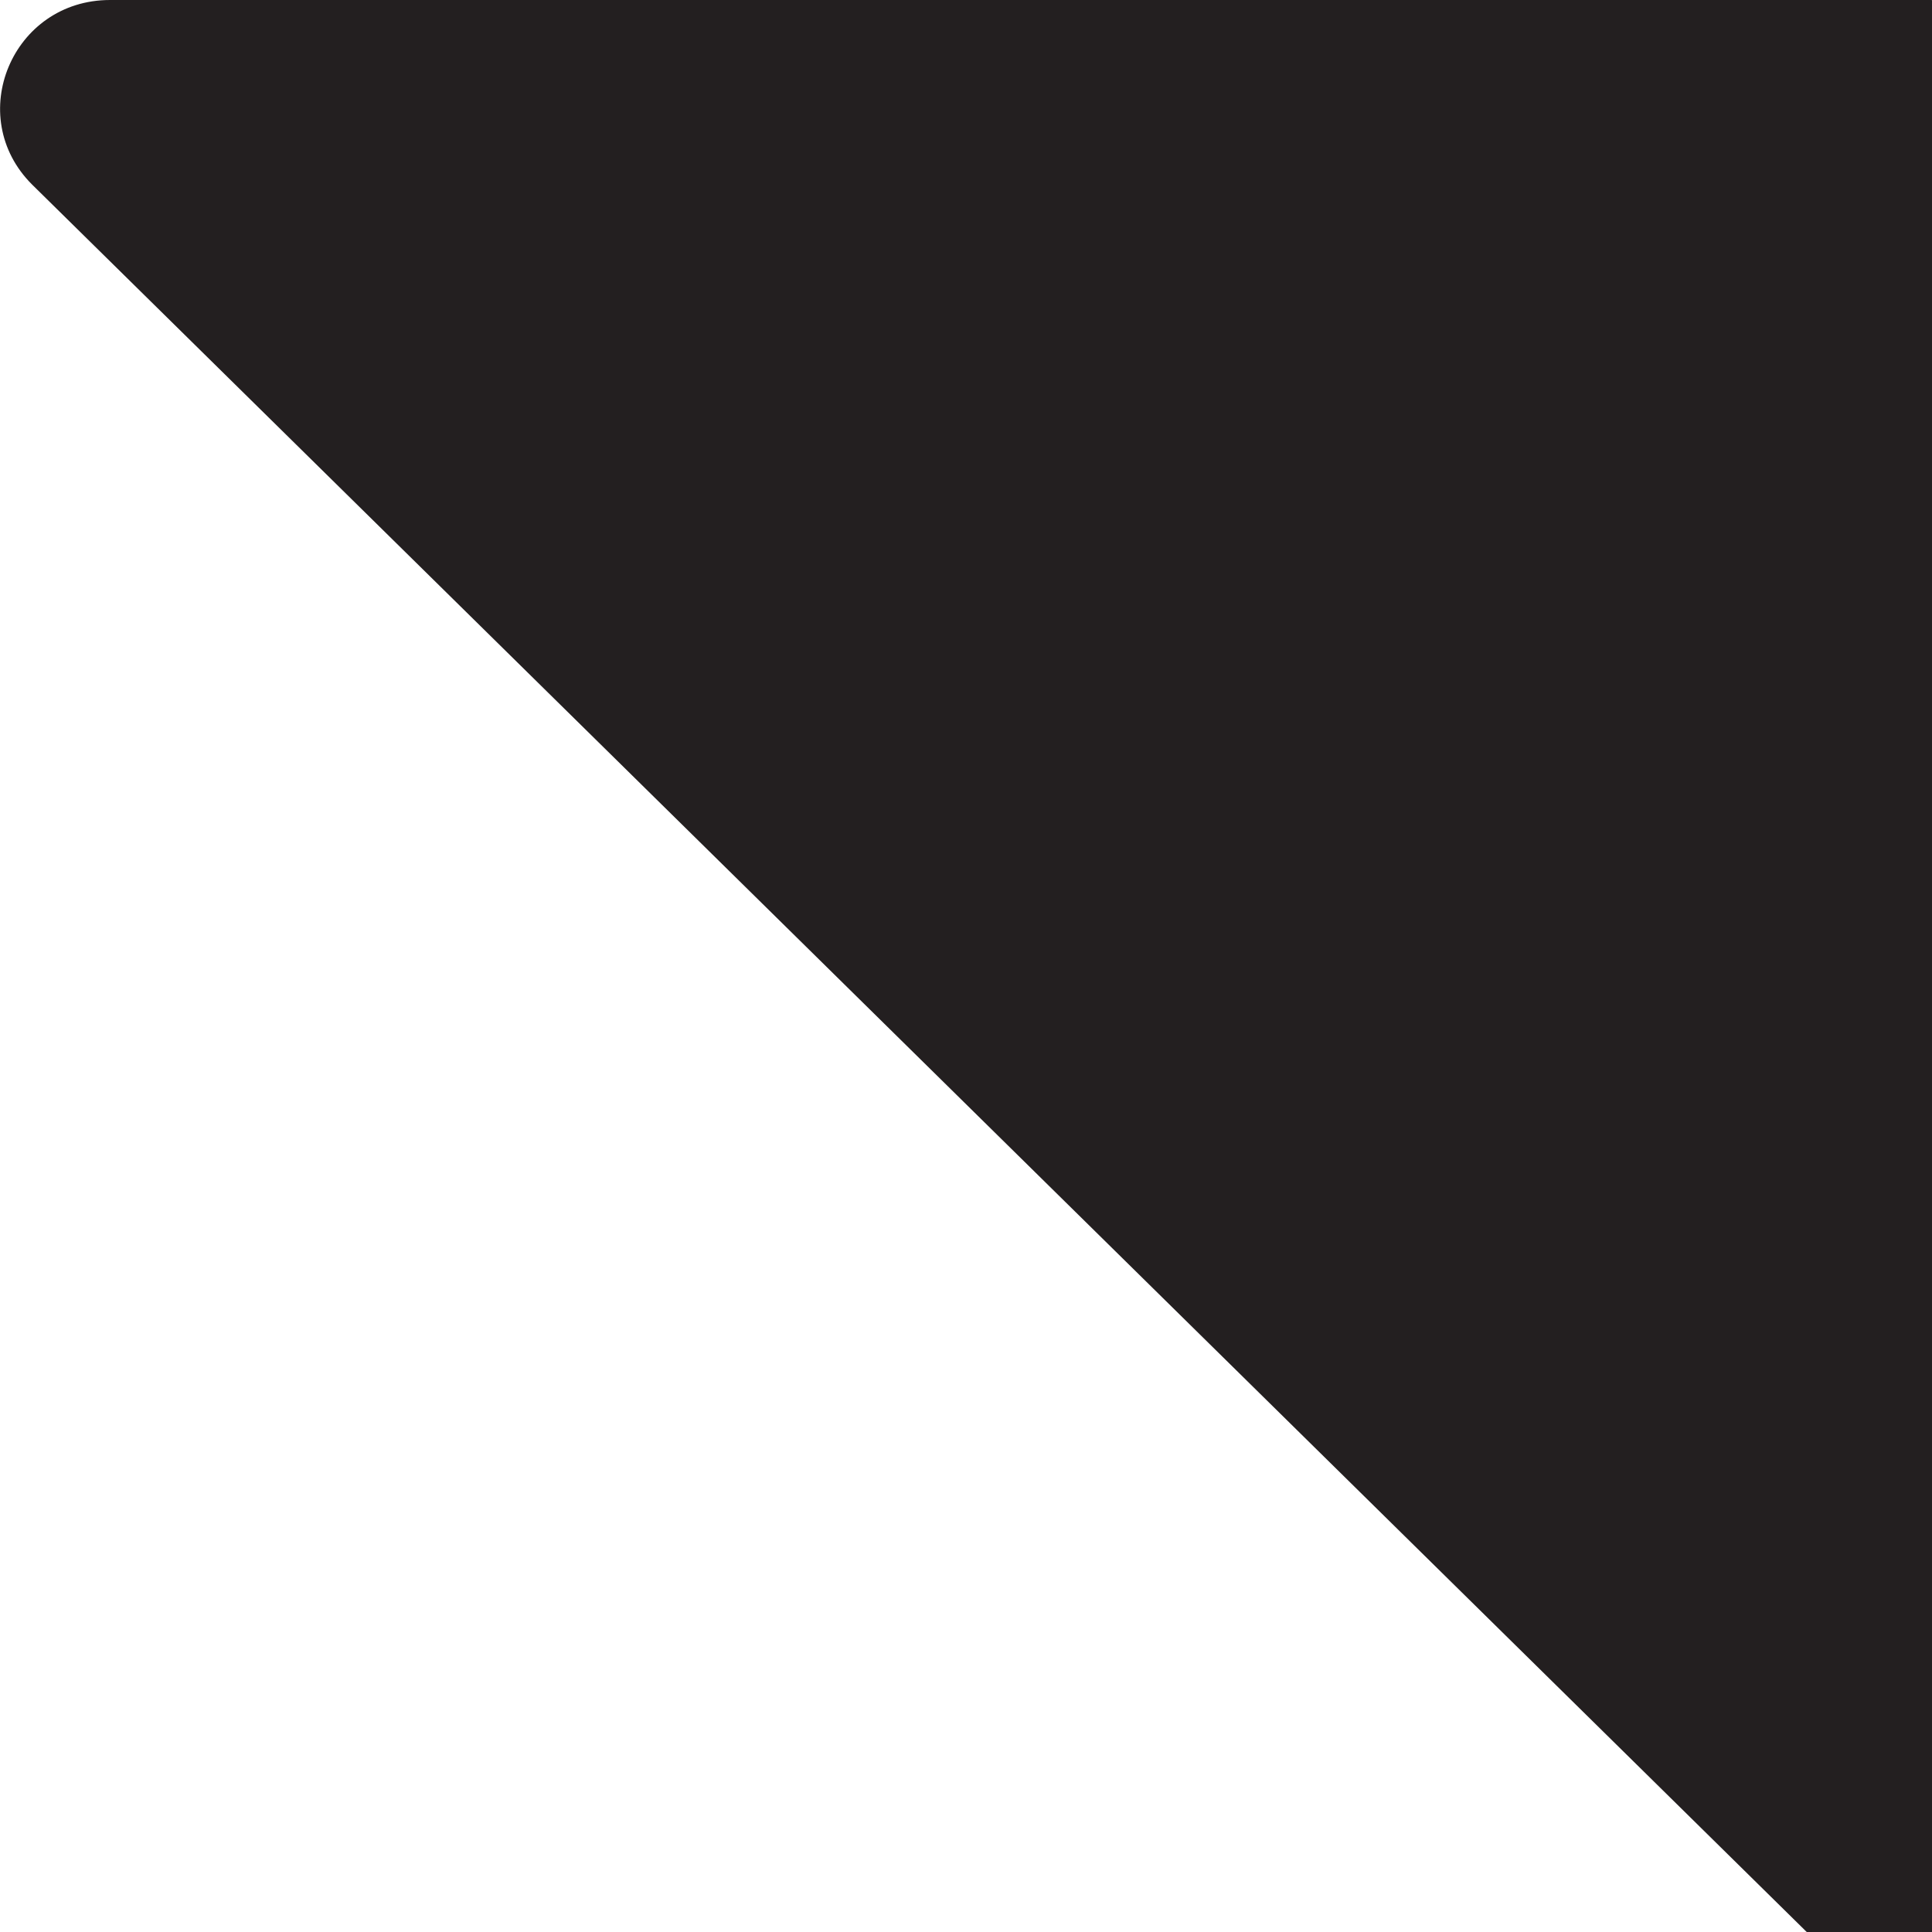 <svg xmlns="http://www.w3.org/2000/svg" width="20" height="20" viewBox="0 0 25 25" fill="none">
<path d="M23.969 25.581L0.417 2.39C-0.472 1.506 0.157 0 1.424 0H24.976C25.763 0 26.392 0.629 26.392 1.397V24.595C26.392 25.837 24.866 26.466 23.969 25.581Z" fill="#231F20"/>
</svg>